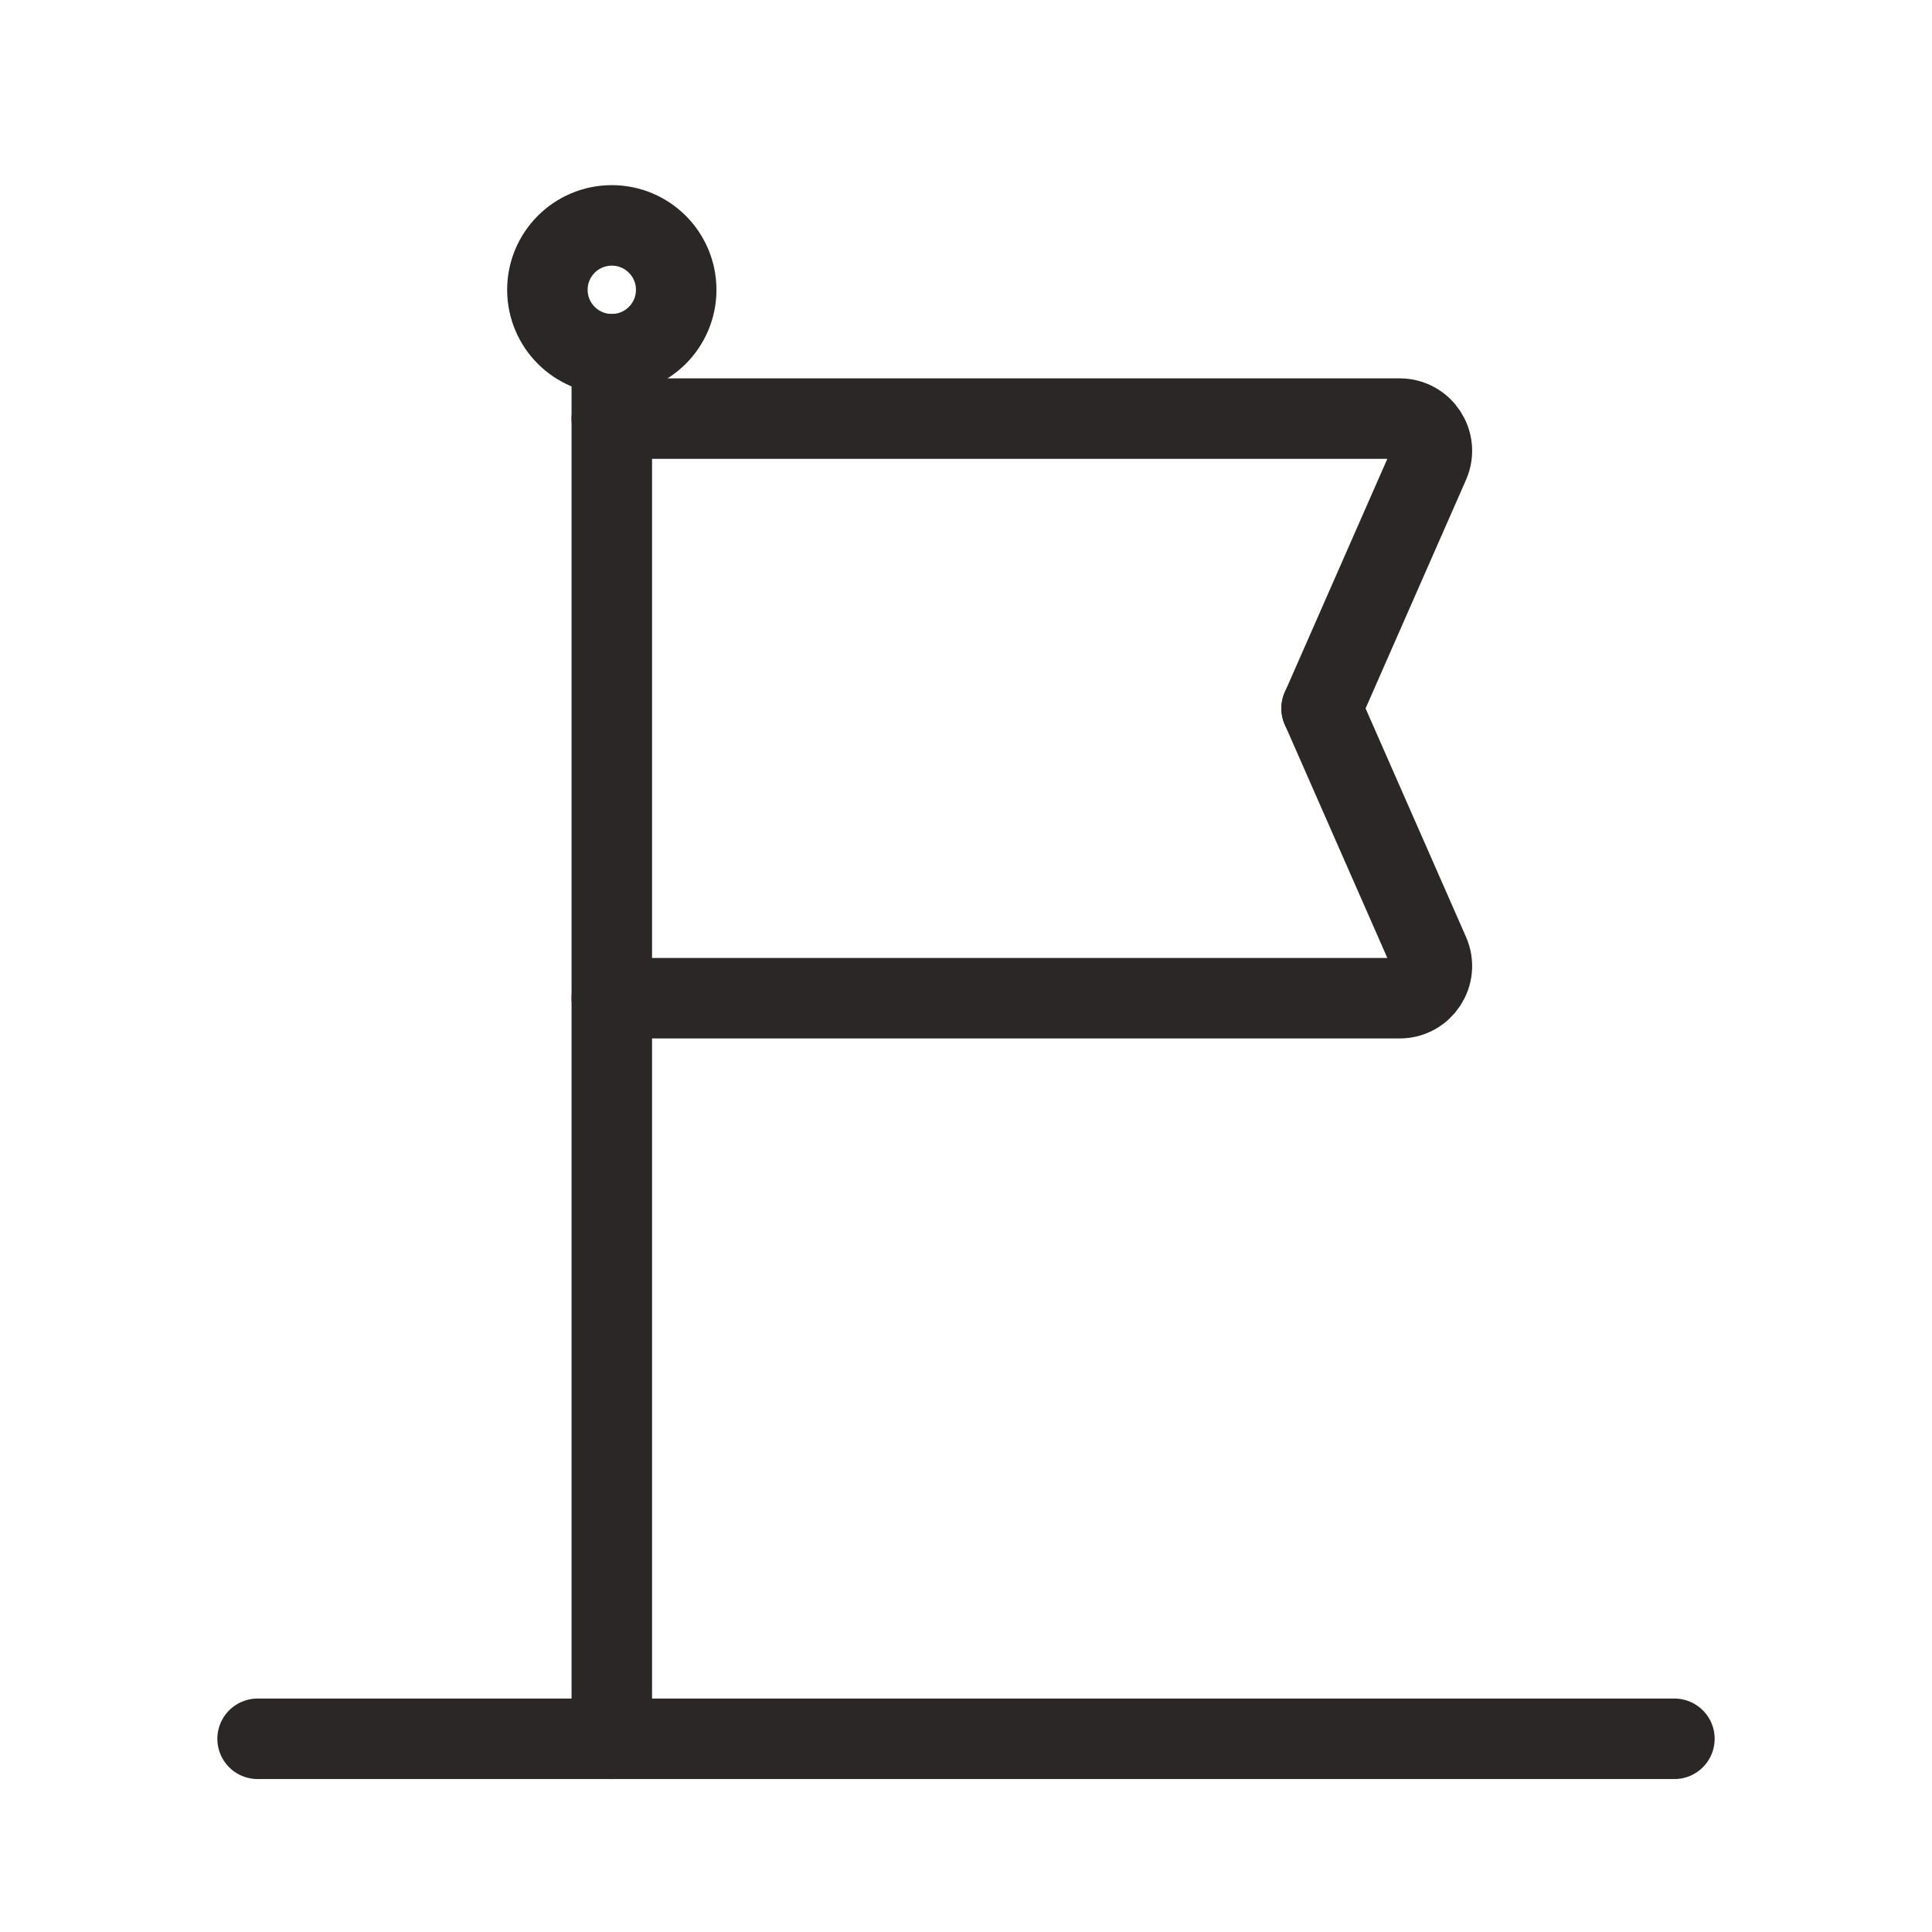 <svg xmlns="http://www.w3.org/2000/svg" fill="none" viewBox="0 0 60 60" height="60" width="60">
<rect fill="white" height="60" width="60"></rect>
<path stroke-linecap="round" stroke-width="2.5" stroke="#2B2726" d="M19 11V54"></path>
<path stroke-linecap="round" stroke-width="2.5" stroke="#2B2726" d="M19 13H43.468C44.19 13 44.674 13.742 44.383 14.402L41.044 22"></path>
<path stroke-linecap="round" stroke-width="2.5" stroke="#2B2726" d="M19 31H43.468C44.19 31 44.674 30.258 44.383 29.598L41.044 22"></path>
<circle stroke-width="2.5" stroke="#2B2726" r="2" cy="9" cx="19"></circle>
<path stroke-linecap="round" stroke-width="2.5" stroke="#2B2726" d="M8 54L52 54"></path>
</svg>
